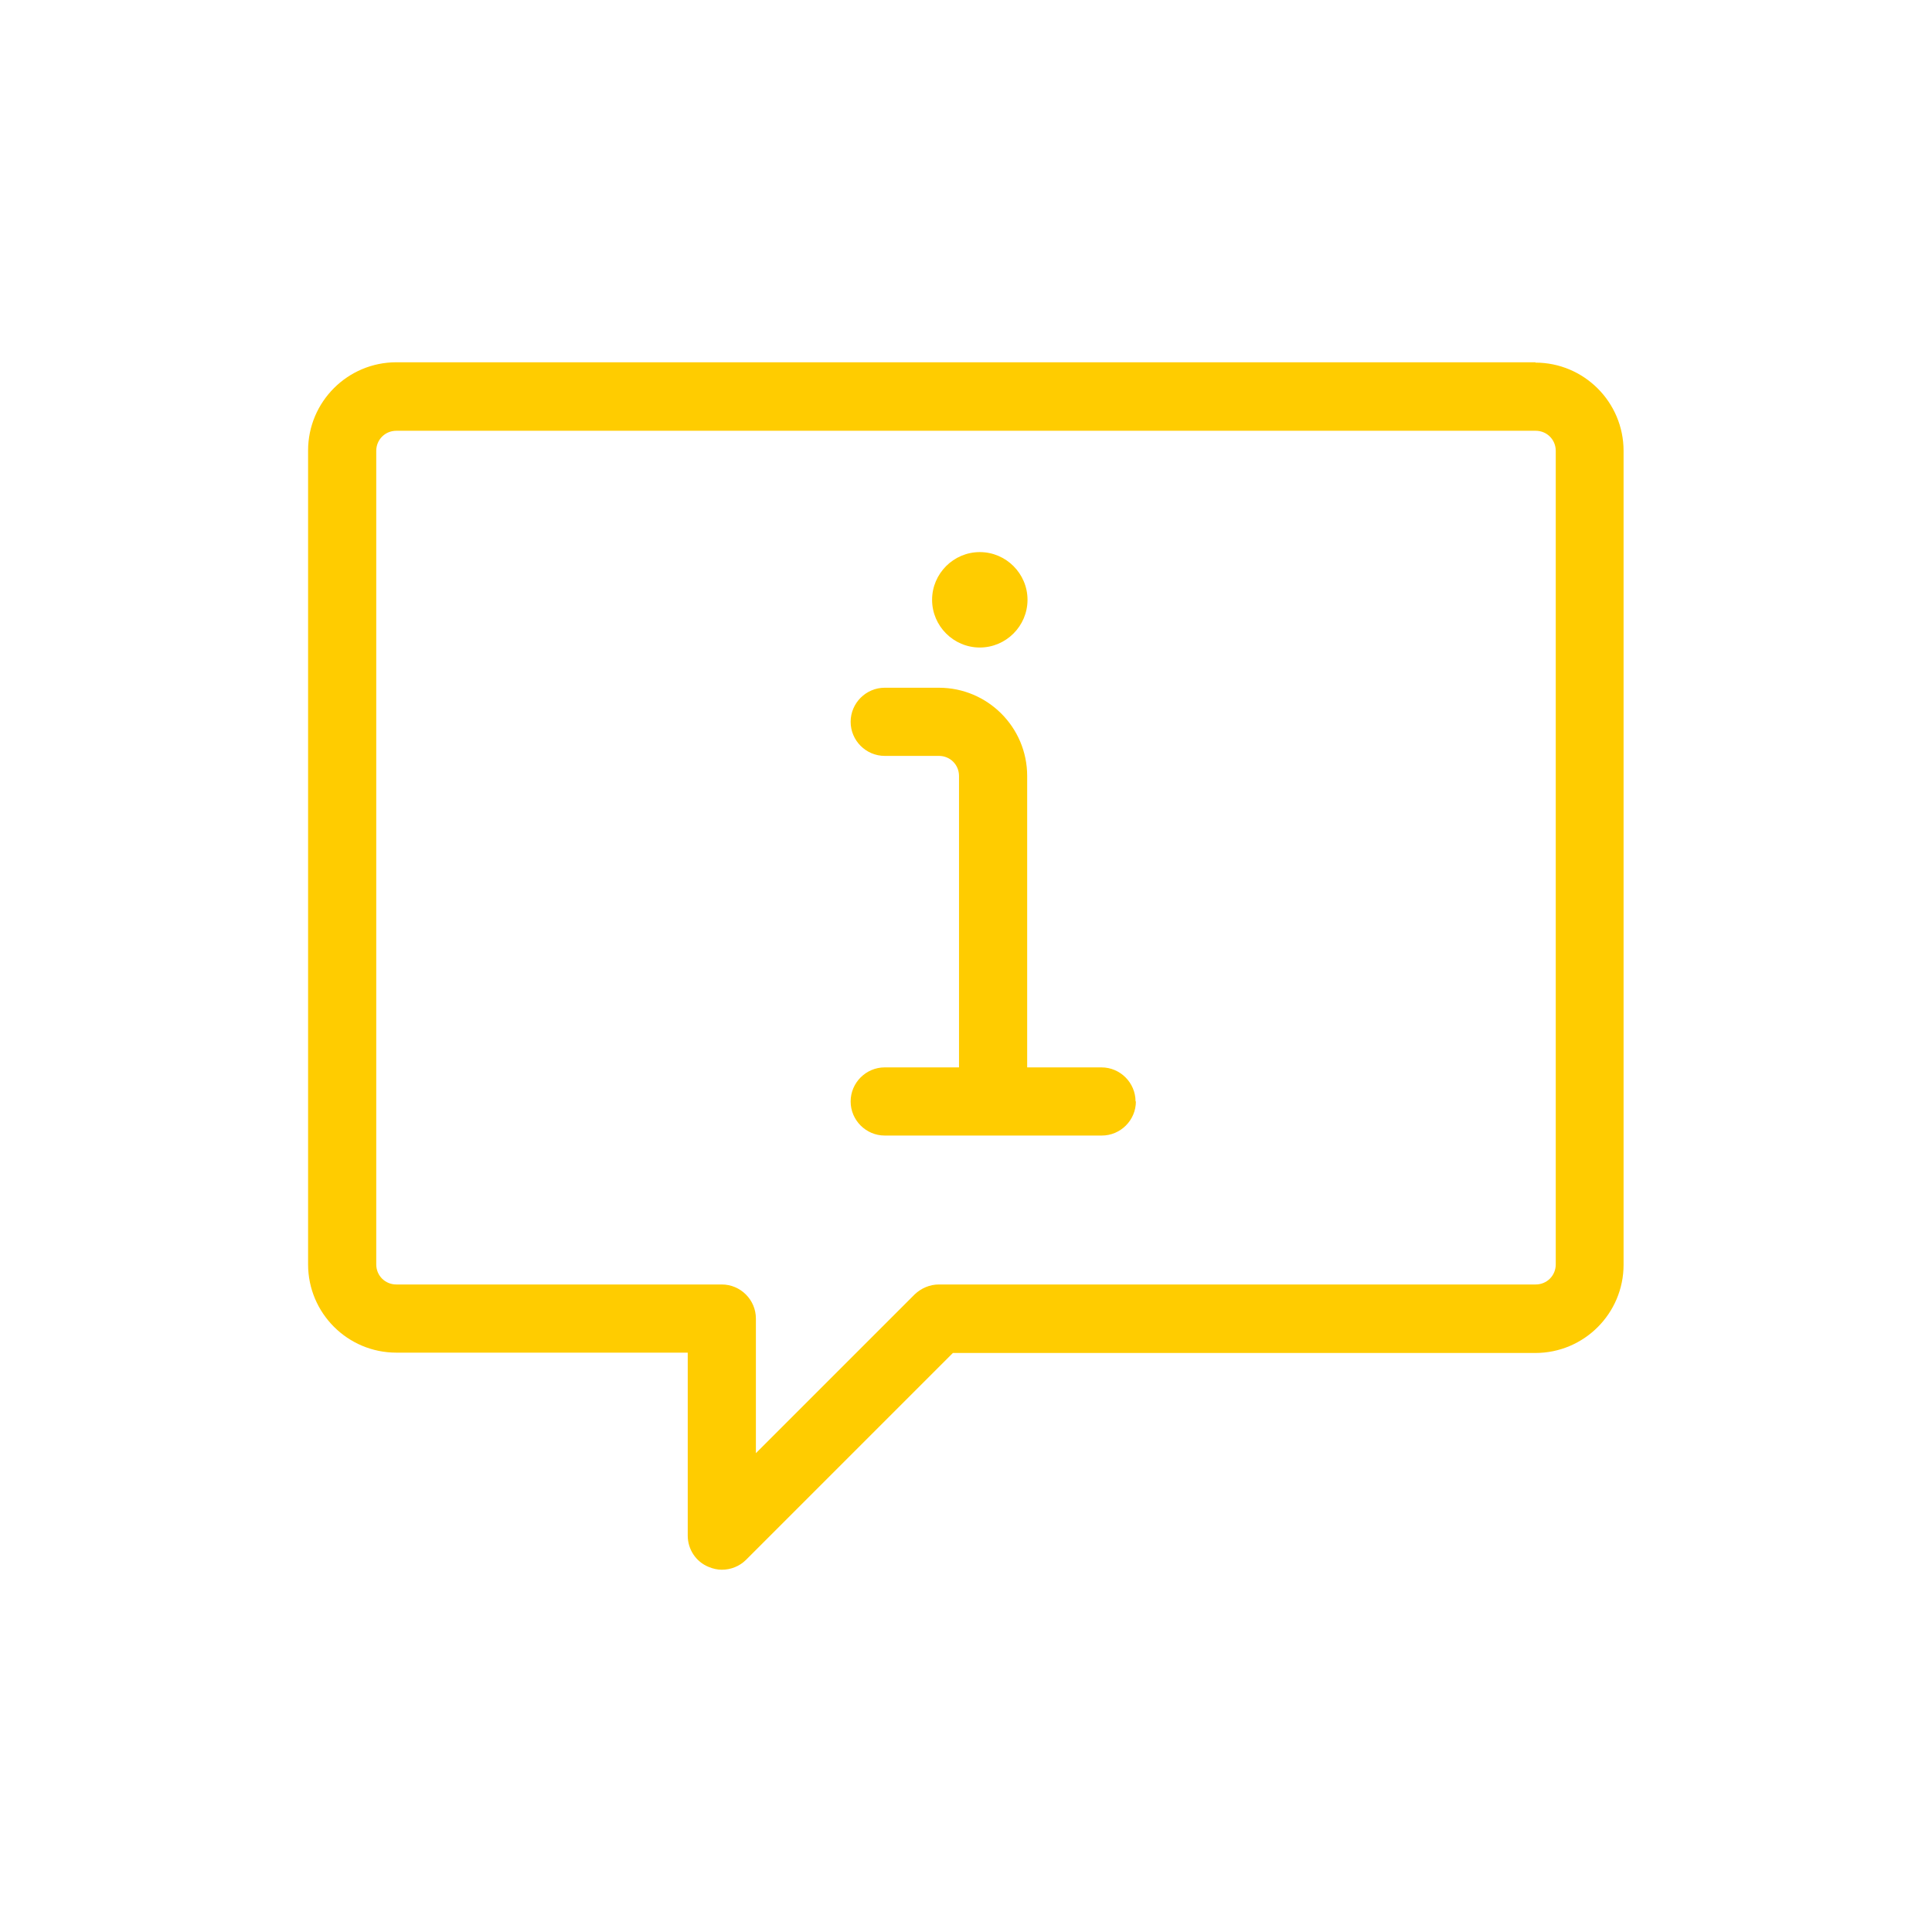 <?xml version="1.0" encoding="UTF-8"?><svg id="Icons" xmlns="http://www.w3.org/2000/svg" viewBox="0 0 56.69 56.69"><defs><style>.cls-1{fill:#fc0;}</style></defs><path class="cls-1" d="M45.06,10.63H11.63c-1.43,0-2.59,1.16-2.59,2.59v23.88c0,1.43,1.16,2.59,2.59,2.59h8.55v5.37c0,.4,.24,.77,.62,.92,.12,.05,.25,.08,.38,.08,.26,0,.52-.1,.71-.29l6.07-6.07h17.09c1.43,0,2.59-1.16,2.59-2.59V13.23c0-1.43-1.16-2.59-2.59-2.59Zm.59,26.47c0,.33-.26,.59-.59,.59H27.55c-.27,0-.52,.11-.71,.29l-4.66,4.66v-3.95c0-.55-.45-1-1-1H11.63c-.33,0-.59-.26-.59-.59V13.23c0-.33,.26-.59,.59-.59H45.06c.33,0,.59,.26,.59,.59v23.88Zm-12.32-4.78c0,.55-.45,1-1,1h-6.37c-.55,0-1-.45-1-1s.45-1,1-1h2.18v-8.55c0-.33-.26-.59-.59-.59h-1.59c-.55,0-1-.45-1-1s.45-1,1-1h1.59c1.43,0,2.59,1.16,2.59,2.59v8.55h2.18c.55,0,1,.45,1,1Zm-5.98-14.72c0-.77,.63-1.4,1.4-1.4s1.4,.63,1.4,1.4-.63,1.4-1.4,1.4-1.4-.63-1.4-1.4Z"/></svg>